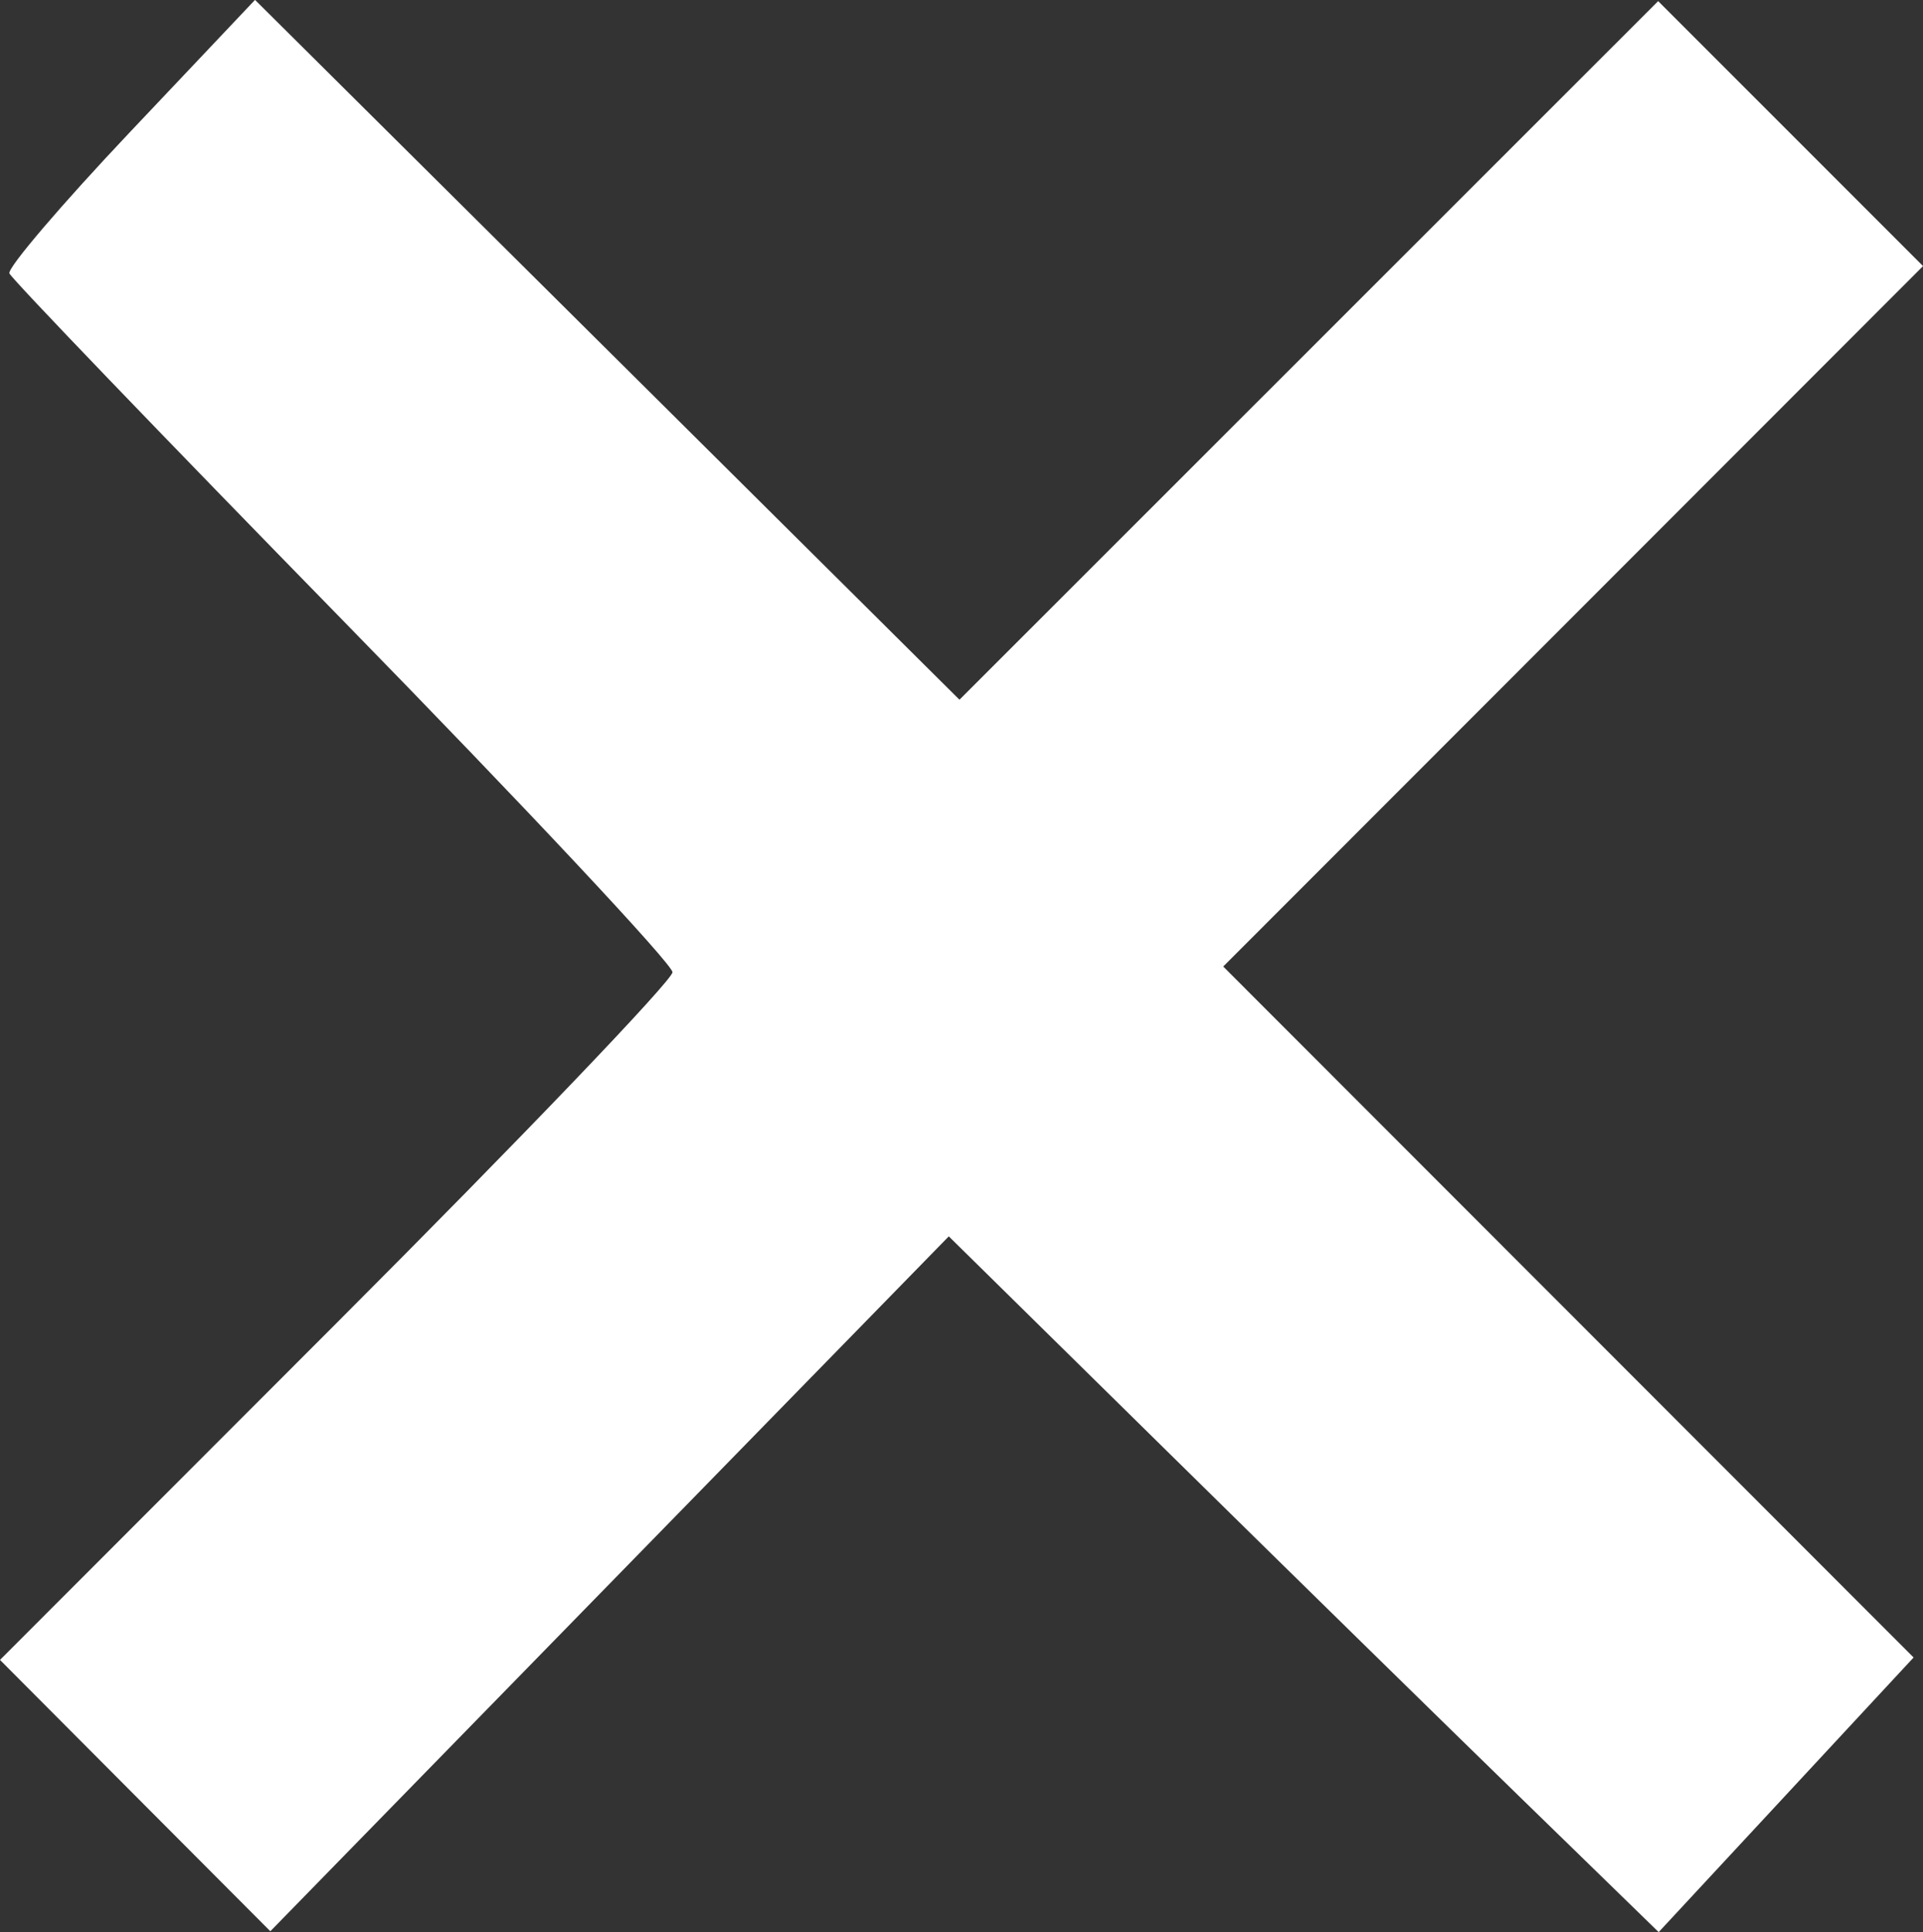 <?xml version="1.0" encoding="UTF-8" standalone="no"?>
<svg
   xmlns:dc="http://purl.org/dc/elements/1.1/"
   xmlns:cc="http://creativecommons.org/ns#"
   xmlns:rdf="http://www.w3.org/1999/02/22-rdf-syntax-ns#"
   xmlns:svg="http://www.w3.org/2000/svg"
   xmlns="http://www.w3.org/2000/svg"
   id="svg8"
   version="1.1"
   viewBox="0 0 37.431 37.6"
   height="37.6mm"
   width="37.431mm">
  <rect x="0" y="0" width="37.431" height="37.6" fill="#333333" stroke="none"/>
  <defs
     id="defs2" />
  <g
     transform="translate(-75.073,-109.801)"
     id="layer1">
    <path
       id="path841"
       d="m 77.704,144.743 -2.631,-2.641 6.545,-6.549 c 3.6,-3.602 6.545,-6.677 6.545,-6.833 0,-0.156 -2.887,-3.237 -6.416,-6.846 -3.529,-3.609 -6.45,-6.648 -6.491,-6.753 -0.041,-0.105 1.018,-1.345 2.353,-2.756 l 2.428,-2.566 6.856,6.809 6.856,6.809 6.8,-6.797 6.8,-6.797 2.578,2.578 2.578,2.578 -6.811,6.815 -6.811,6.815 6.719,6.723 6.719,6.723 -2.481,2.672 -2.481,2.672 -2.652,-2.581 c -1.459,-1.419 -4.568,-4.465 -6.909,-6.769 l -4.257,-4.189 -6.603,6.761 -6.603,6.761 z"
       style="fill:#ffffff;stroke-width:0.265" />
  </g>
</svg>
